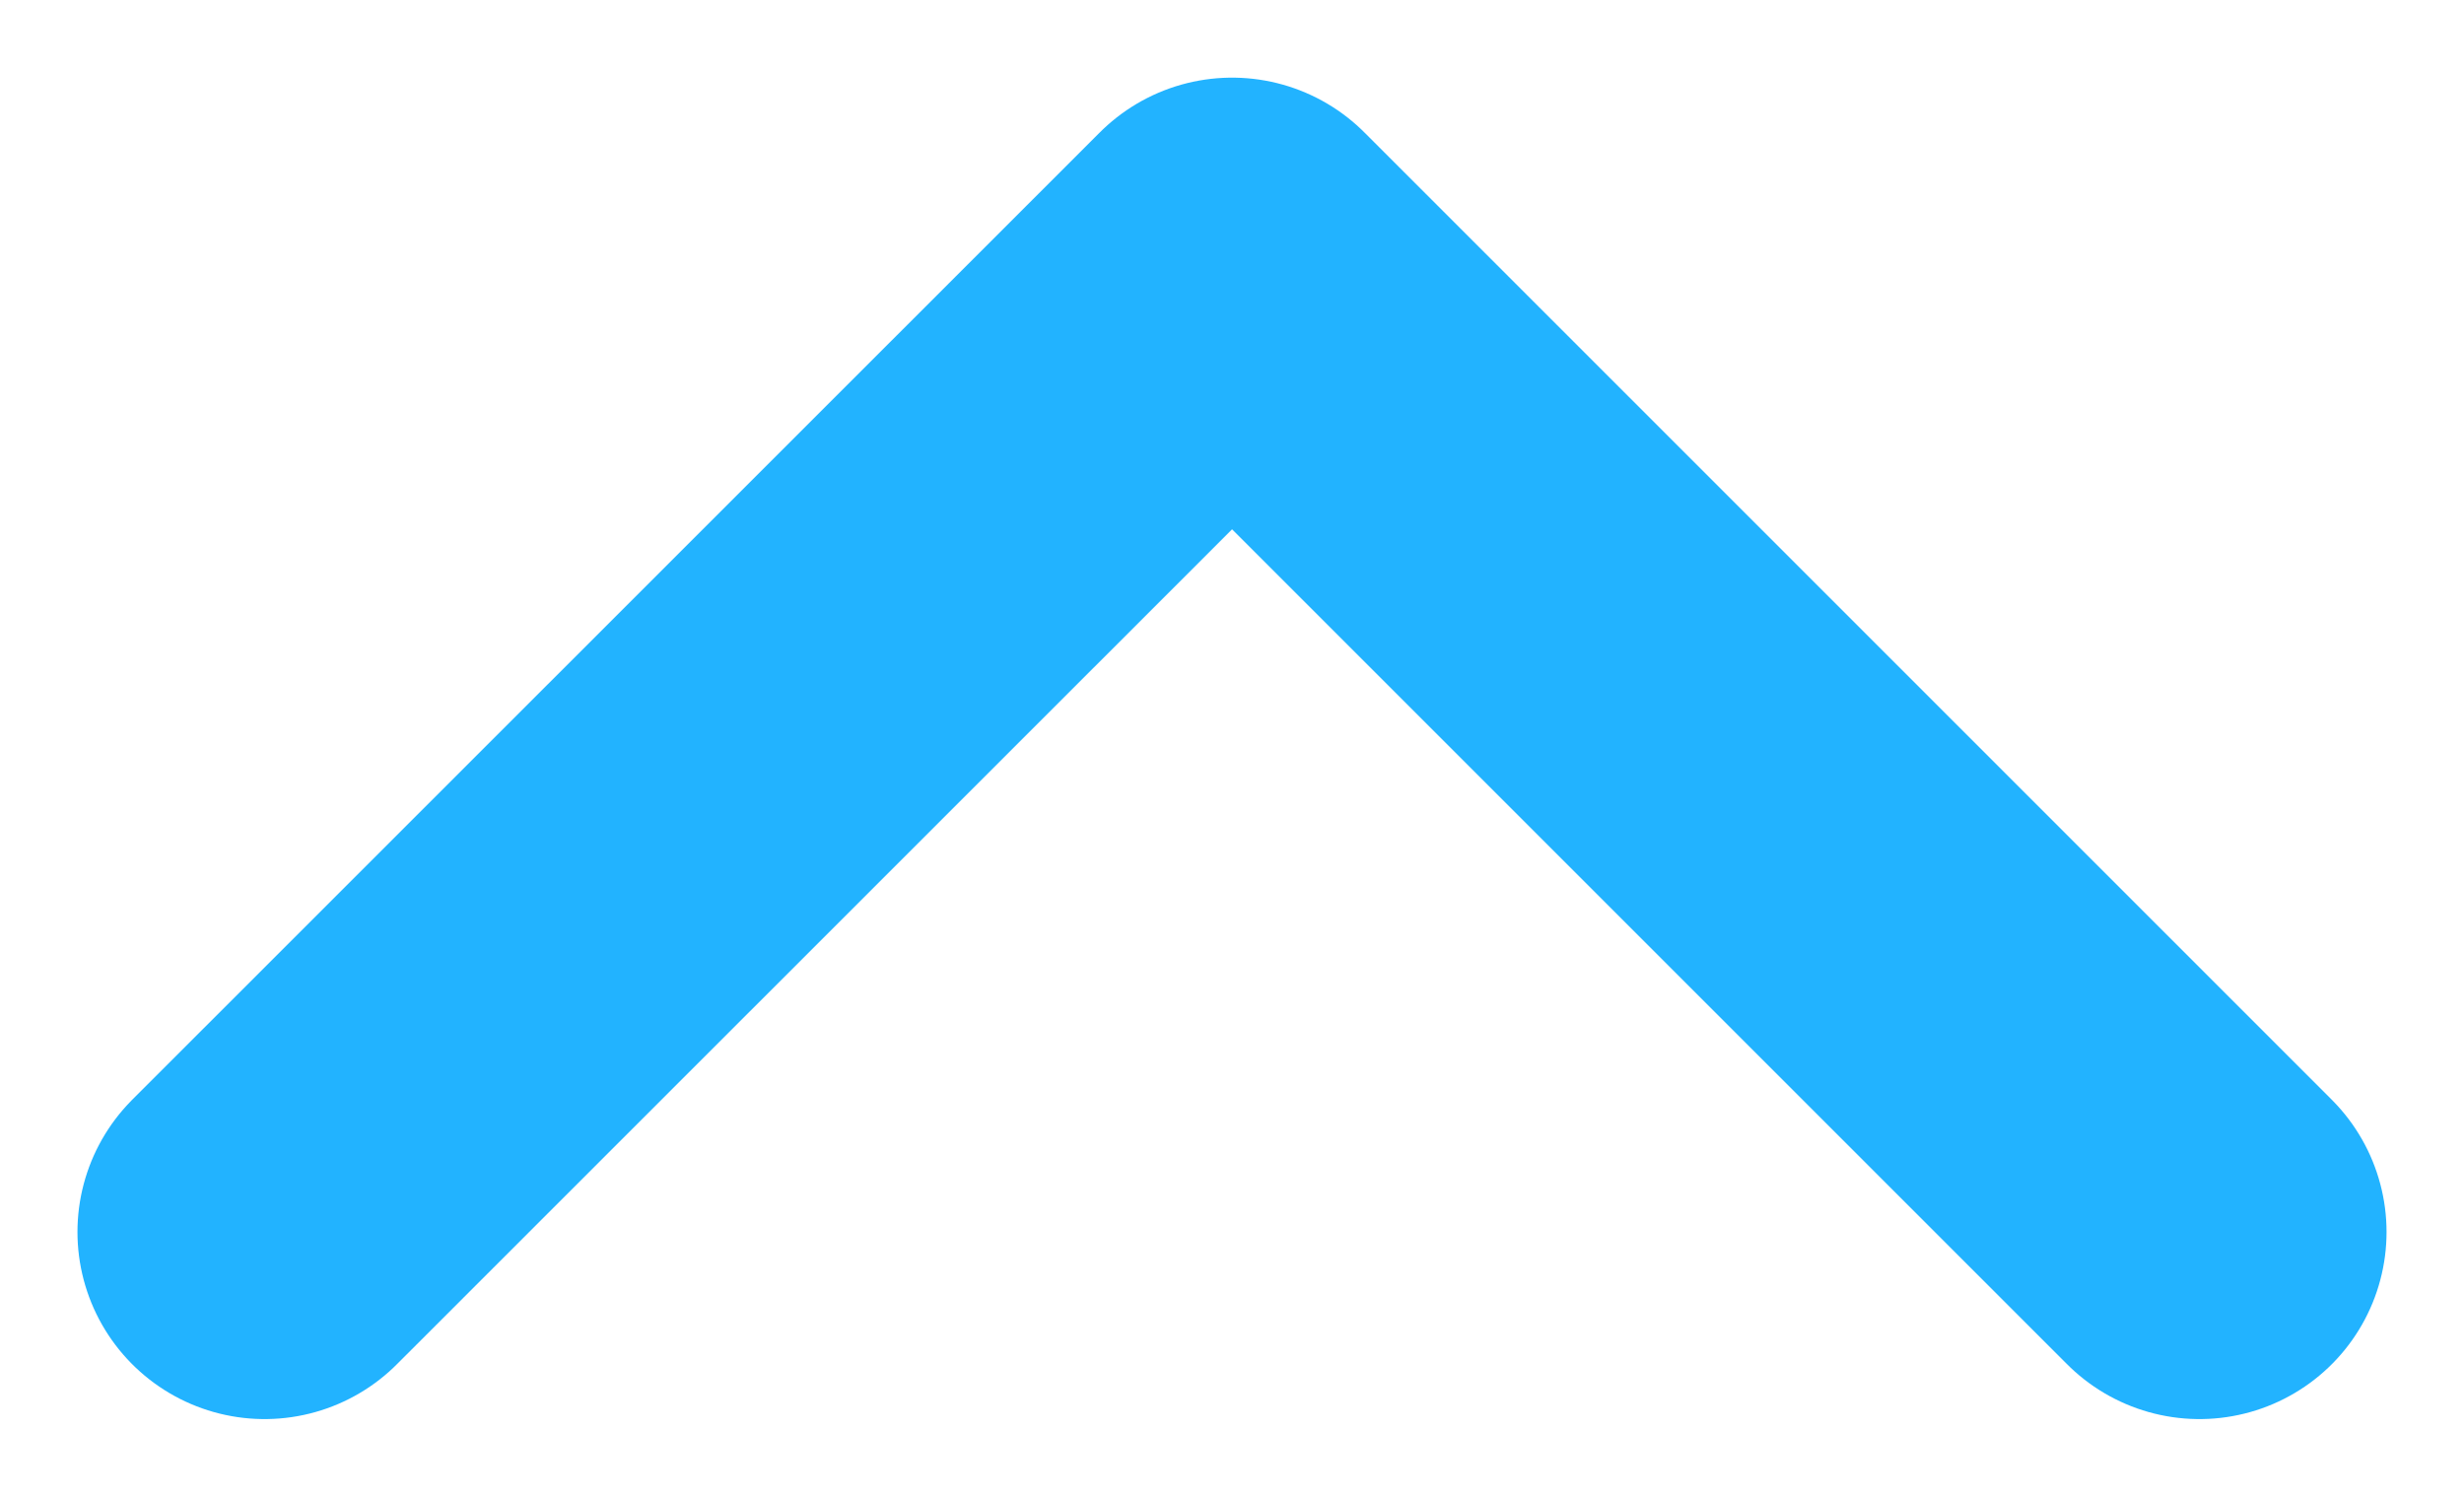 <?xml version="1.0" encoding="UTF-8"?> <svg xmlns="http://www.w3.org/2000/svg" width="13.169" height="7.999" viewBox="0 0 13.169 7.999"><path id="Path_144" data-name="Path 144" d="M13.17,20.17m0,0L8,15m5.17,5.17L18.341,15" transform="translate(19.755 21.585) rotate(180)" fill="none" stroke="#22b3ff" stroke-linecap="round" stroke-linejoin="round" stroke-width="2"></path></svg> 